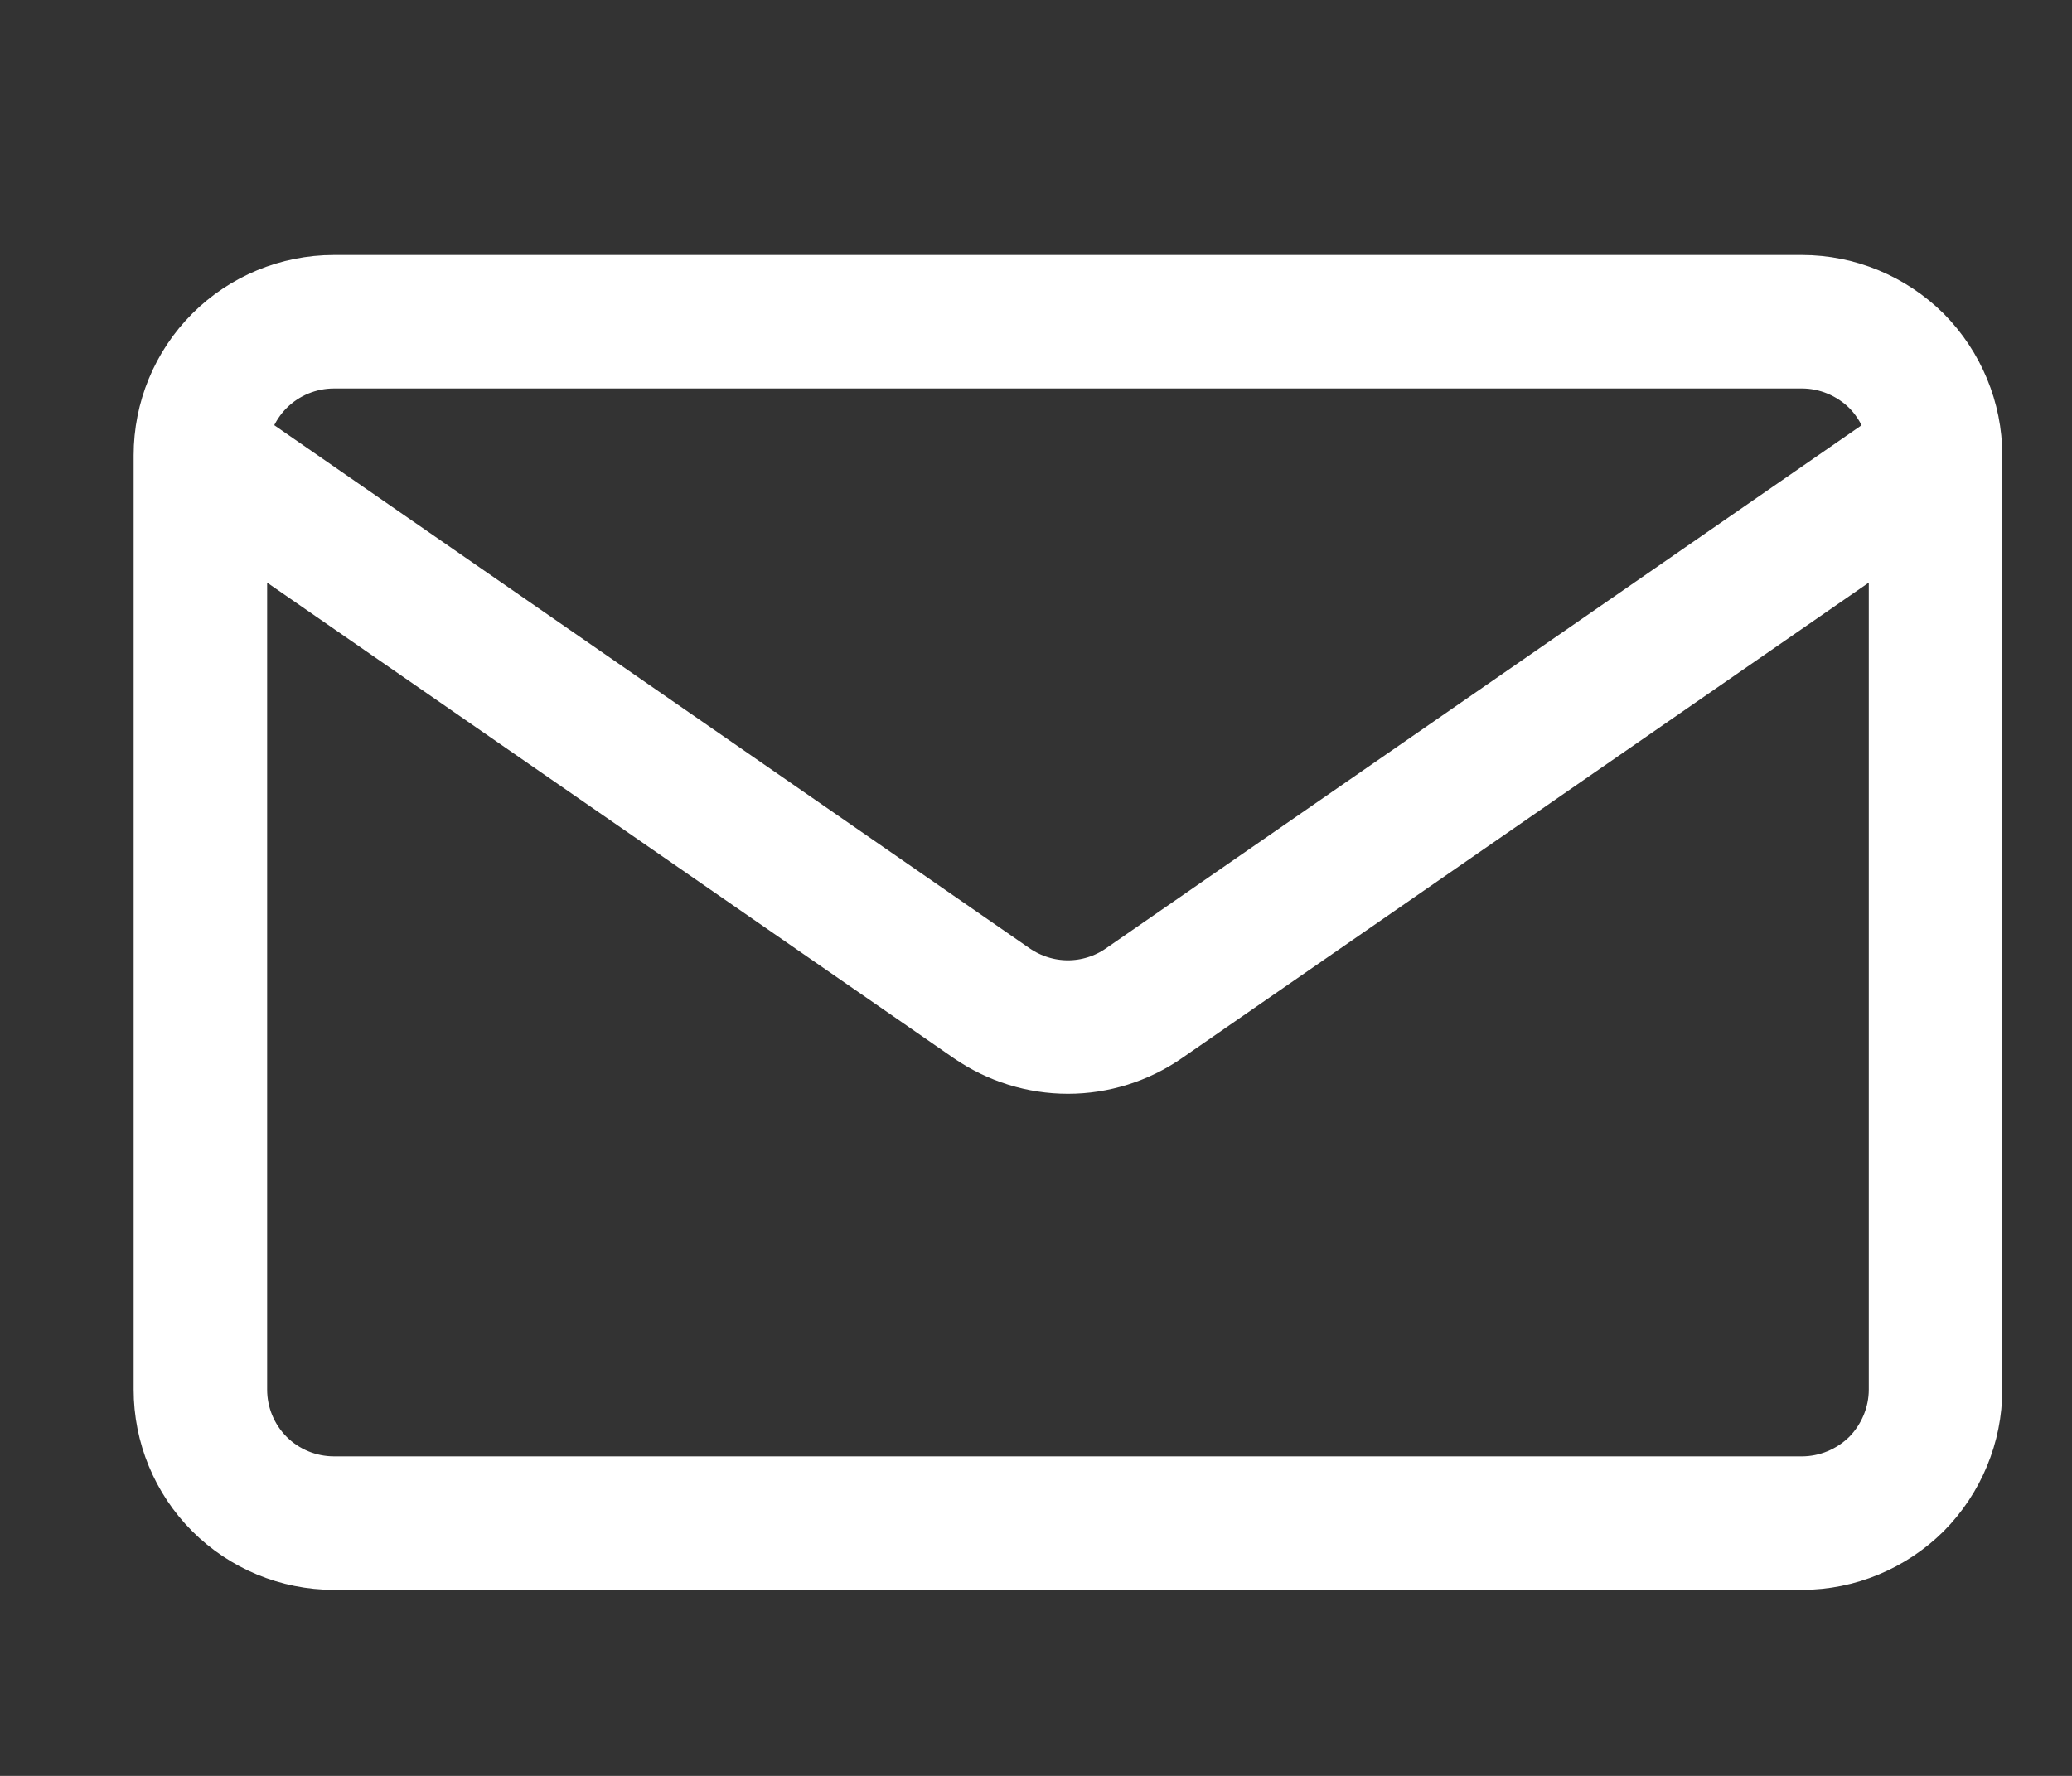 <svg width="7" height="6" viewBox="0 0 7 6" fill="none" xmlns="http://www.w3.org/2000/svg">
<rect x="0" y="0" width="7" height="6" fill="#333333" stroke="none"/>
<path d="M6.539 1.538V4.695C6.539 4.814 6.491 4.929 6.407 5.014C6.322 5.098 6.207 5.146 6.088 5.146H1.128C1.008 5.146 0.893 5.098 0.809 5.014C0.724 4.929 0.677 4.814 0.677 4.695V1.538M6.539 1.538C6.539 1.419 6.491 1.304 6.407 1.219C6.322 1.135 6.207 1.087 6.088 1.087H1.128C1.008 1.087 0.893 1.135 0.809 1.219C0.724 1.304 0.677 1.419 0.677 1.538M6.539 1.538L3.864 3.39C3.789 3.442 3.699 3.47 3.608 3.47C3.516 3.47 3.427 3.442 3.351 3.39L0.677 1.538" stroke="white" stroke-width="0.451" stroke-linecap="round" stroke-linejoin="round"/>
</svg>
